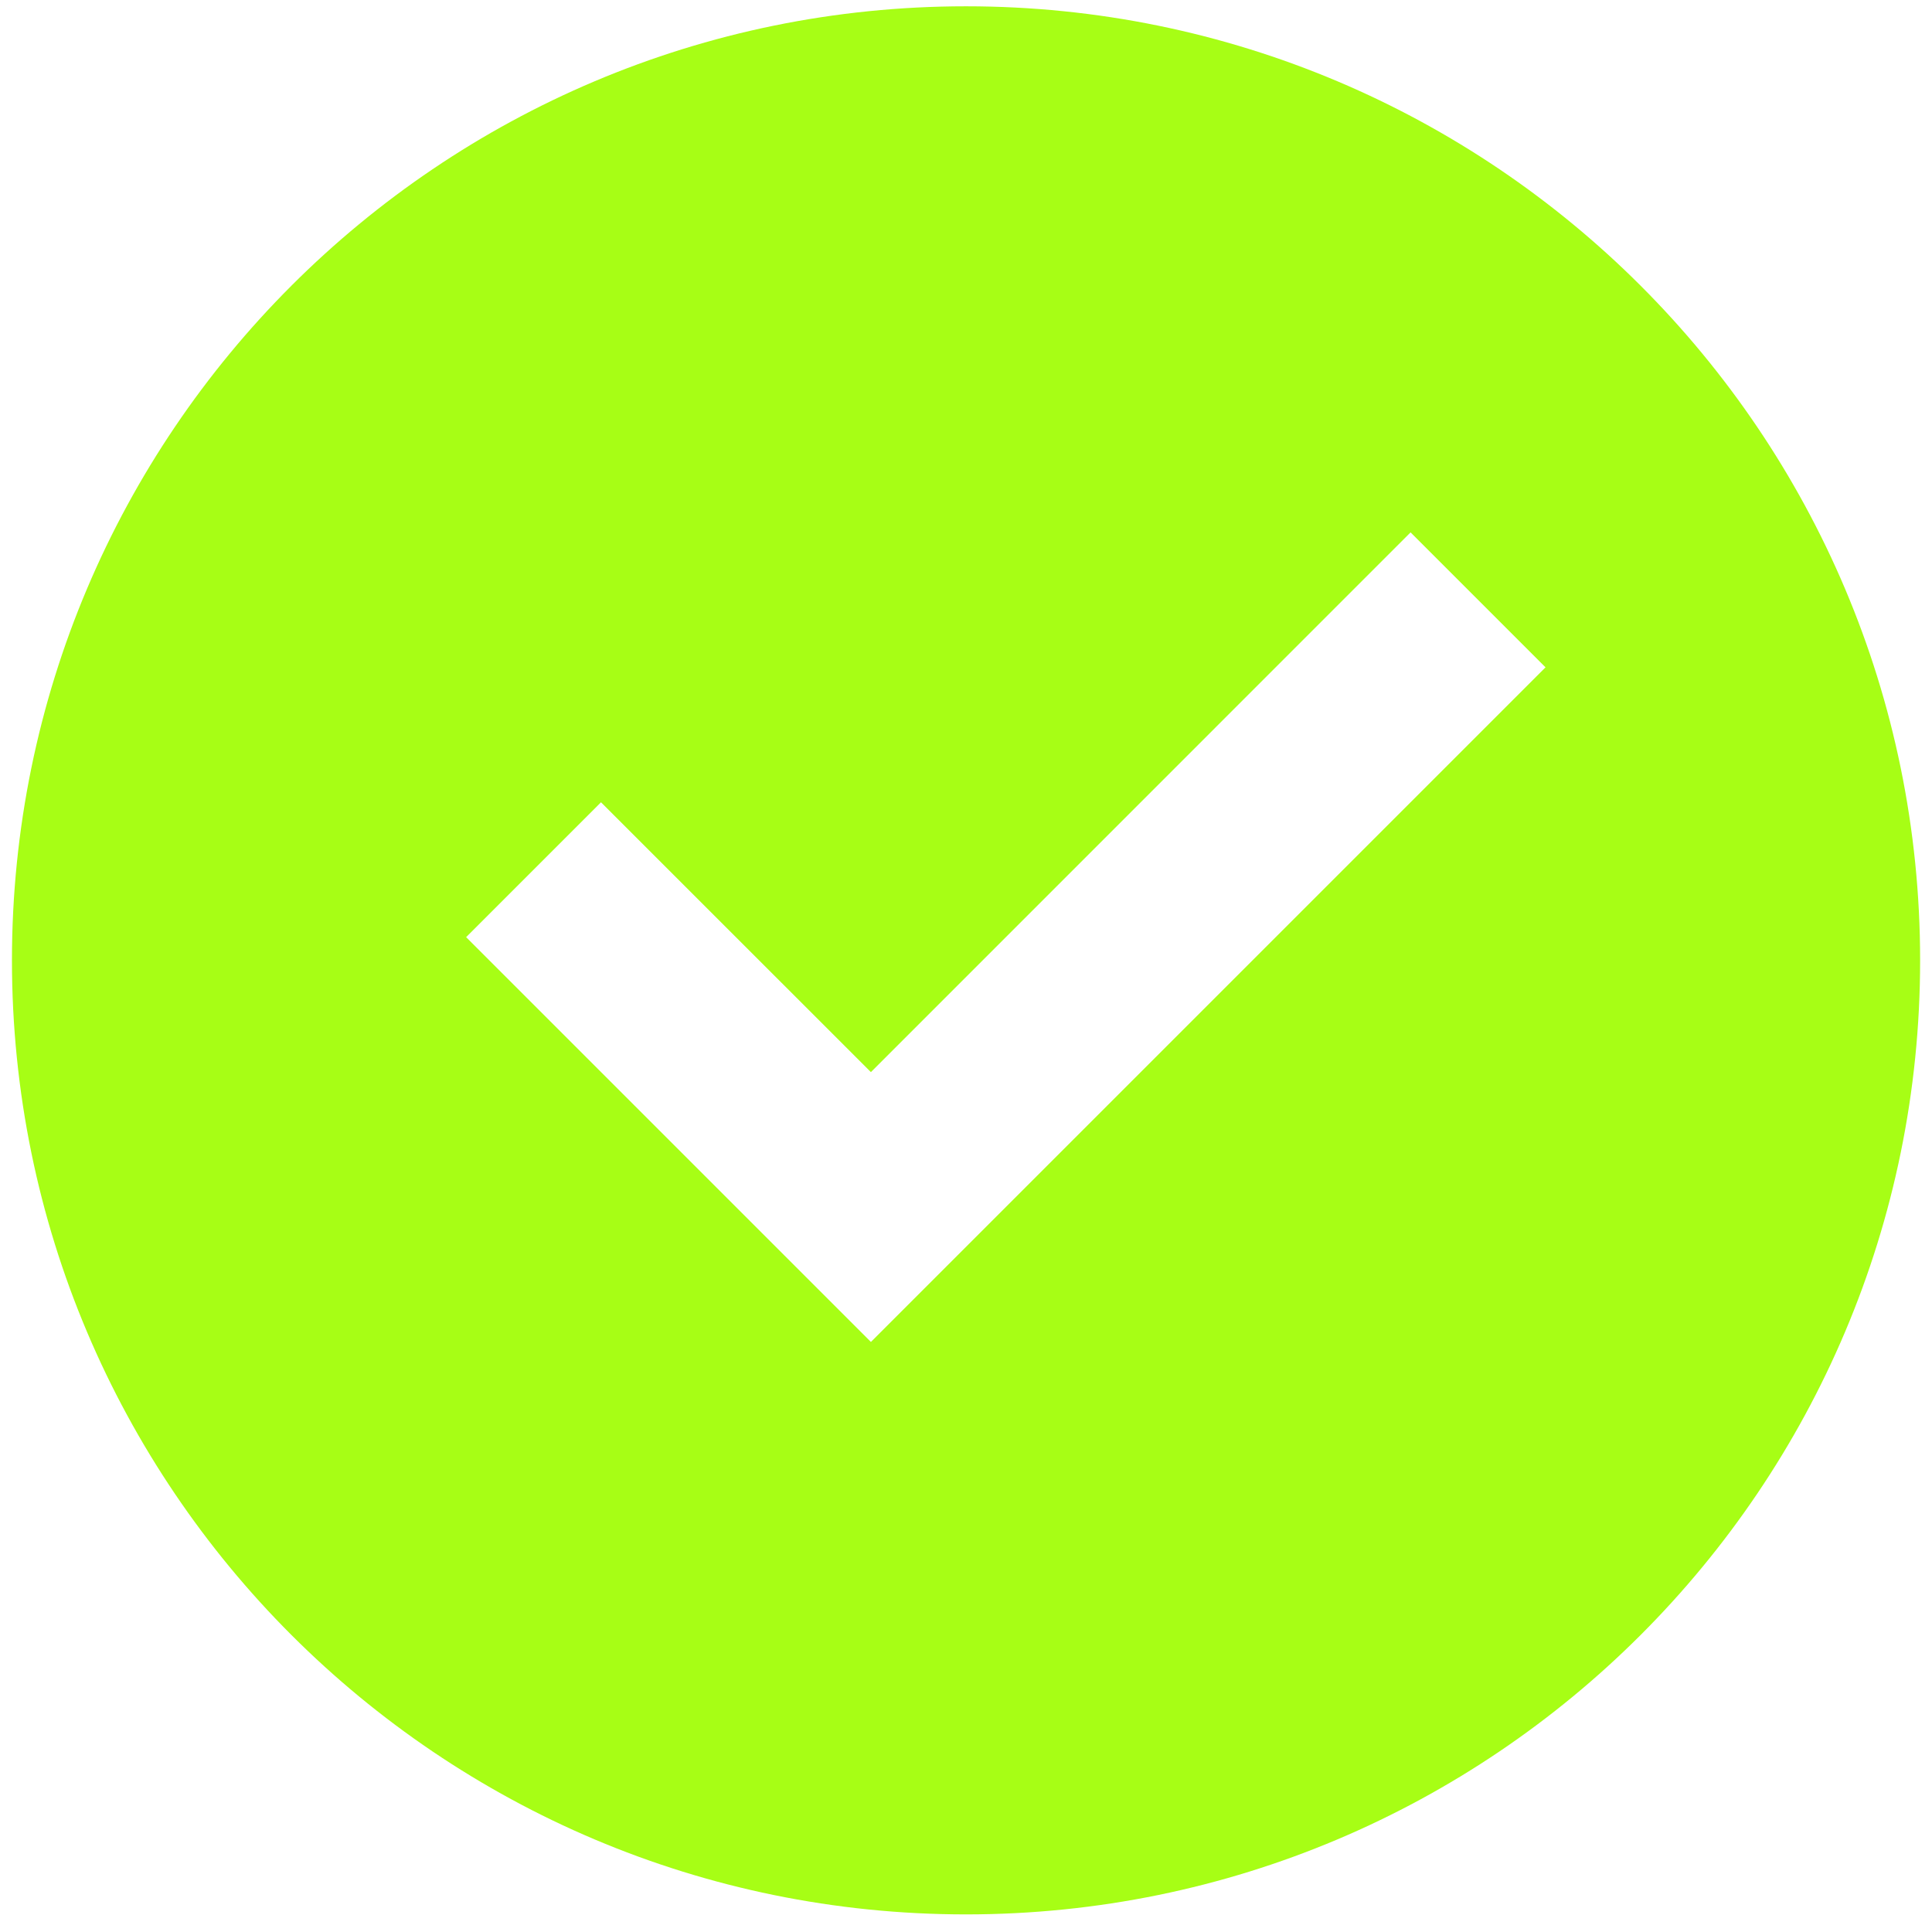 <svg xmlns="http://www.w3.org/2000/svg" width="27" height="27" viewBox="0 0 27 27" fill="none"><path d="M13.5 26.754C6.137 26.754 0.167 20.785 0.167 13.421C0.167 6.057 6.137 0.088 13.5 0.088C20.864 0.088 26.834 6.057 26.834 13.421C26.834 20.785 20.864 26.754 13.5 26.754ZM12.171 18.754L21.599 9.326L19.713 7.44L12.171 14.983L8.399 11.212L6.514 13.097L12.171 18.754Z" fill="#A7FE15"></path></svg>